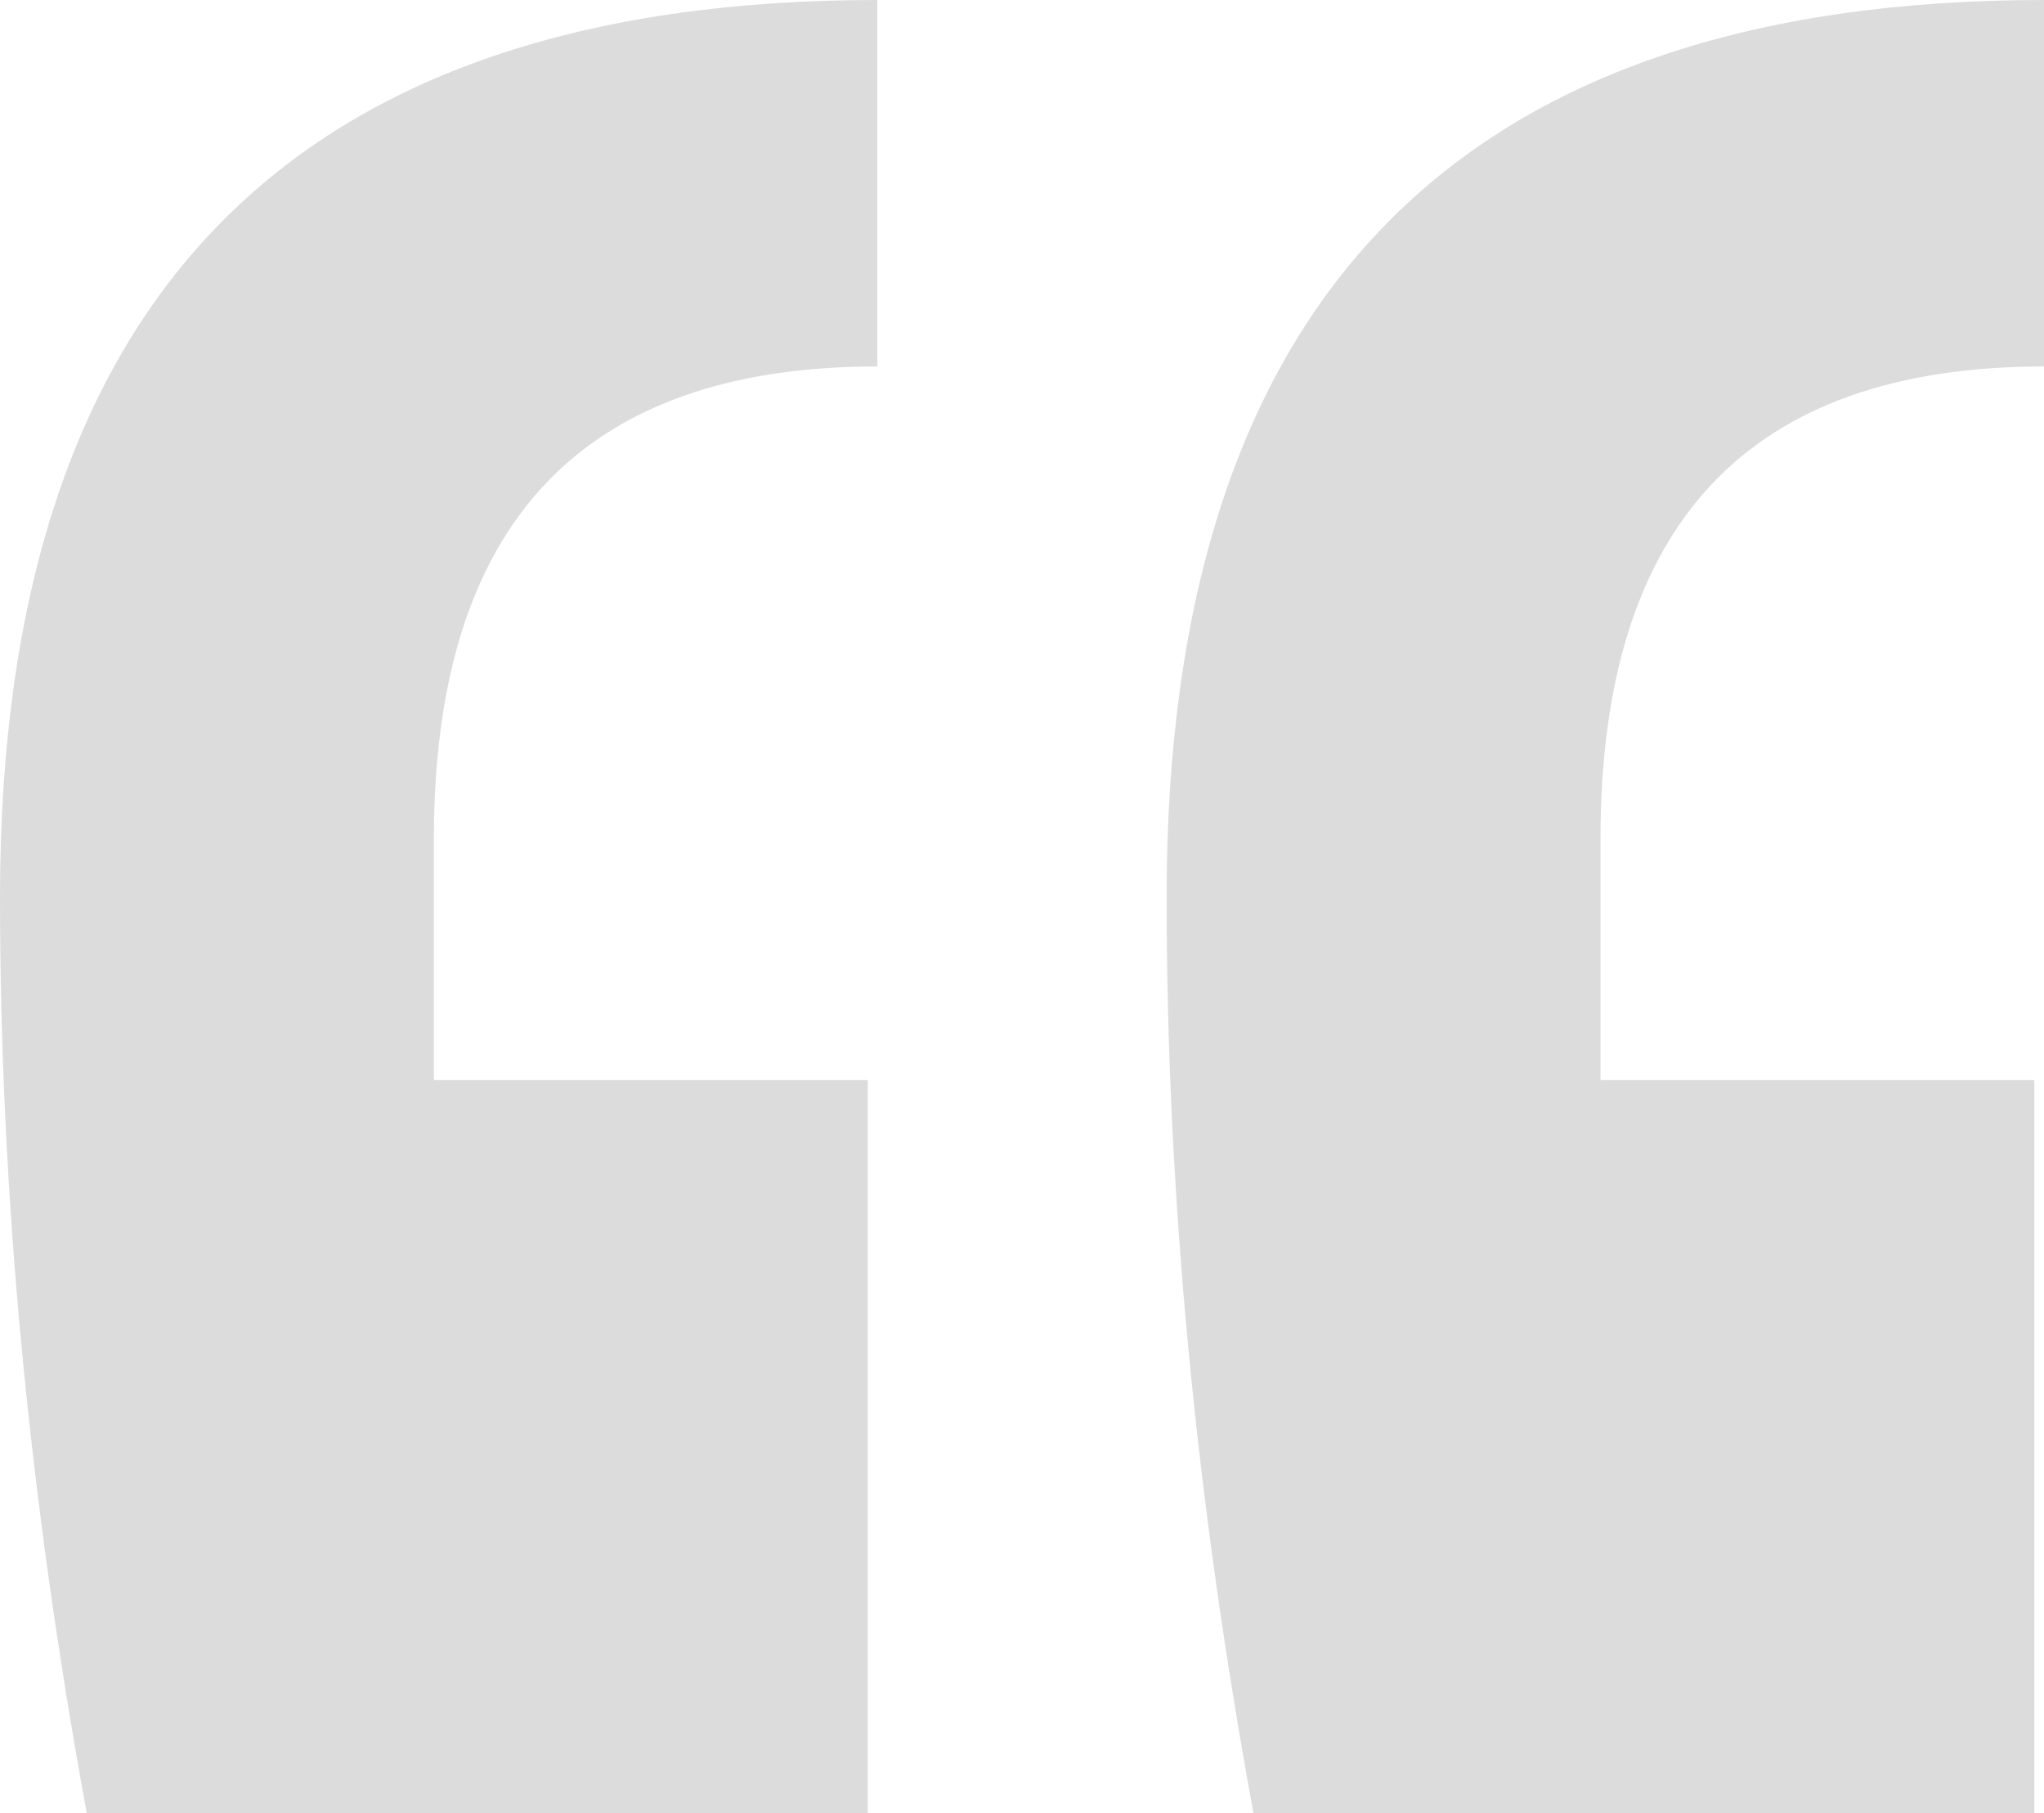 <?xml version="1.0" encoding="utf-8"?>
<!-- Generator: Adobe Illustrator 22.1.0, SVG Export Plug-In . SVG Version: 6.00 Build 0)  -->
<svg version="1.1" id="Layer_1" xmlns="http://www.w3.org/2000/svg" xmlns:xlink="http://www.w3.org/1999/xlink" x="0px" y="0px"
	 viewBox="0 0 45 39.906" style="enable-background:new 0 0 45 39.906;" xml:space="preserve">
<style type="text/css">
	.st0{fill:#dcdcdc;}
</style>
<g>
	<path class="st0" d="M19.104,39.906H1.909C0.636,32.974,0,26.251,0,19.741
		C0,6.58,6.436,0,19.315,0v8.066c-6.511,0-9.763,3.469-9.763,10.401v5.307h9.552
		V39.906z M44.788,39.906H27.595c-1.275-6.932-1.911-13.655-1.911-20.165
		C25.683,6.58,32.122,0,45,0v8.066c-6.51,0-9.764,3.469-9.764,10.401v5.307h9.552
		V39.906z"/>
</g>
</svg>

